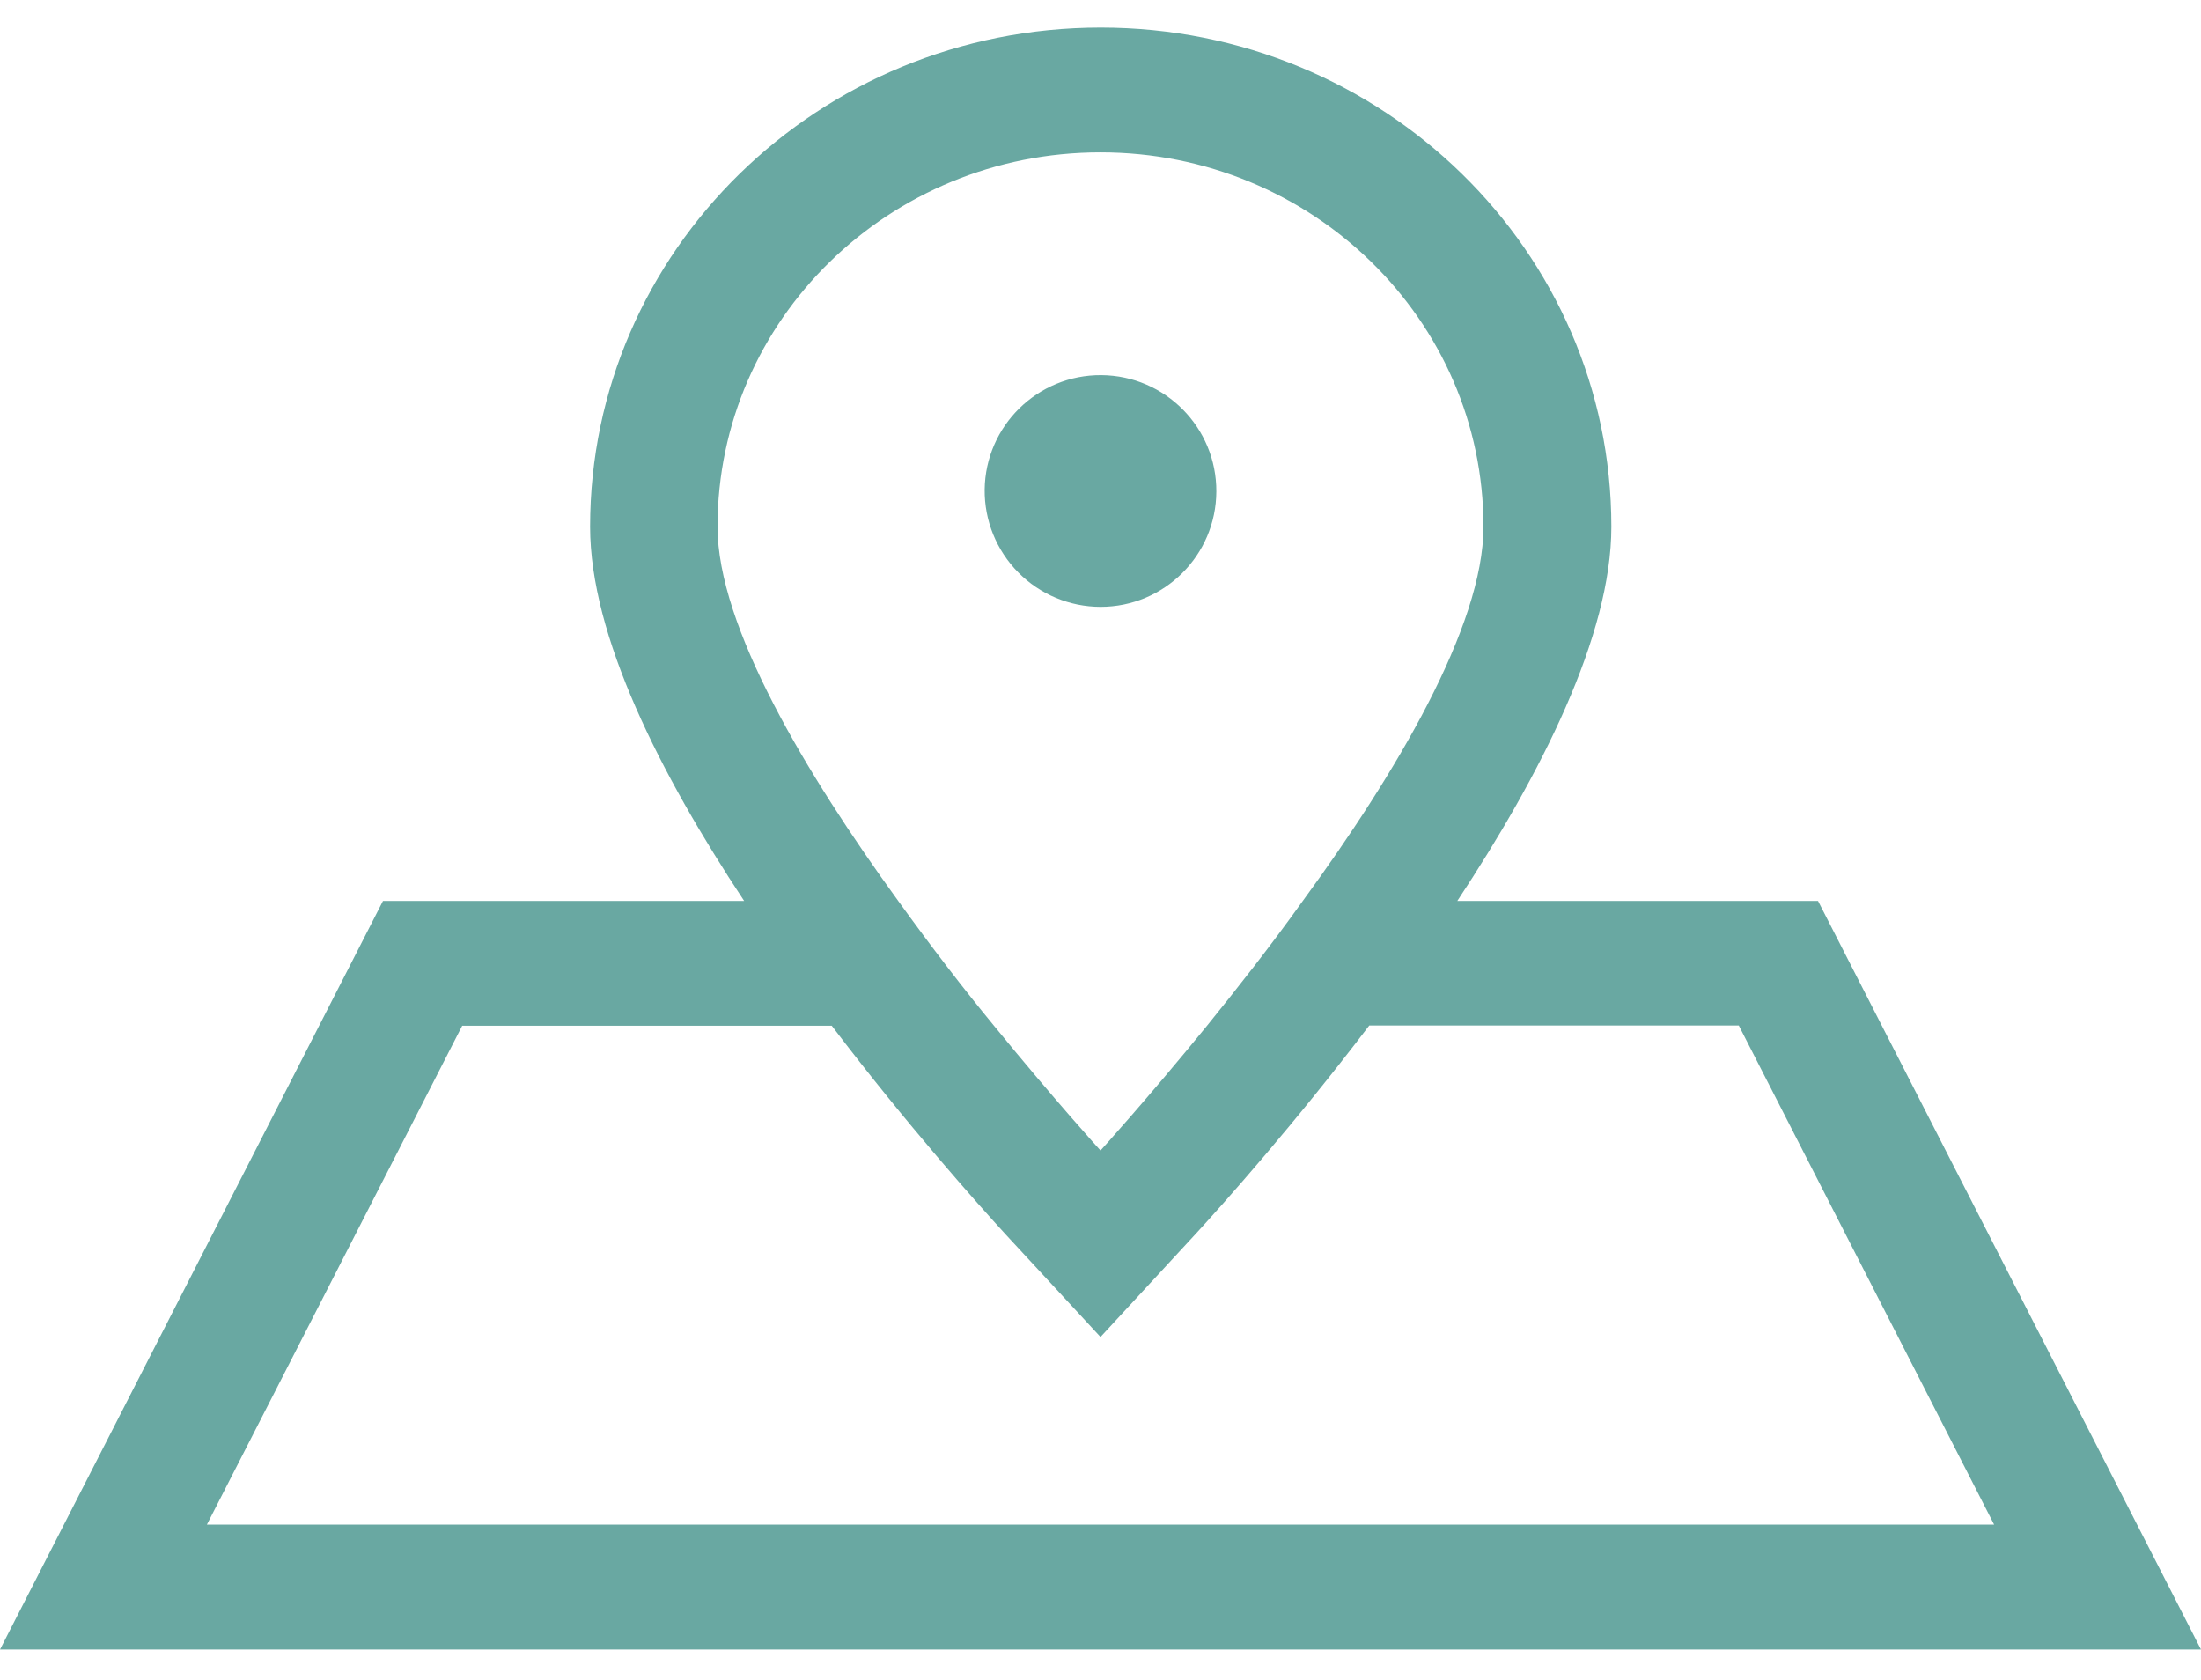 <?xml version="1.0" encoding="UTF-8"?>
<svg width="38px" height="29px" viewBox="0 0 38 29" version="1.1" xmlns="http://www.w3.org/2000/svg" xmlns:xlink="http://www.w3.org/1999/xlink">
    <title>noun_Maps_3330058</title>
    <g id="Desktop-View" stroke="none" stroke-width="1" fill="none" fill-rule="evenodd">
        <g id="Home" transform="translate(-646, -1226)" fill="#69A8A2" fill-rule="nonzero">
            <g id="Our-Devs" transform="translate(132, 1056)">
                <g id="noun_Maps_3330058" transform="translate(514, 170)">
                    <path d="M19,10.476 C20.102,10.476 20.996,9.585 21,8.484 C21.004,7.382 20.117,6.485 19.015,6.476 C17.914,6.468 17.013,7.352 17,8.453 C16.995,8.987 17.204,9.501 17.579,9.881 C17.955,10.261 18.466,10.475 19,10.476 L19,10.476 Z" id="Path"></path>
                    <path d="M31.388,15.553 L25.16,15.553 C26.604,13.366 27.82,10.974 27.82,9.092 C27.82,4.333 23.873,0.476 19.004,0.476 C14.135,0.476 10.188,4.333 10.188,9.092 C10.188,10.978 11.4,13.366 12.848,15.553 L6.612,15.553 L-1.13686838e-13,28.476 L38,28.476 L31.388,15.553 Z M12.388,9.092 C12.388,5.523 15.348,2.63 19,2.63 C22.652,2.63 25.612,5.523 25.612,9.092 C25.612,10.815 24.092,13.366 22.492,15.553 C21.93,16.34 21.352,17.072 20.839,17.707 C19.794,18.988 19,19.861 19,19.861 C19,19.861 18.206,18.988 17.161,17.707 C16.64,17.076 16.07,16.333 15.508,15.553 C13.919,13.362 12.388,10.815 12.388,9.092 Z M7.98,17.707 L14.36,17.707 C15.66,19.419 16.883,20.785 17.358,21.305 L19,23.08 L20.642,21.302 C21.117,20.785 22.34,19.415 23.64,17.703 L30.02,17.703 L34.428,26.319 L3.572,26.319 L7.98,17.707 Z" id="Shape"></path>
                </g>
            </g>
        </g>
    </g>
</svg>